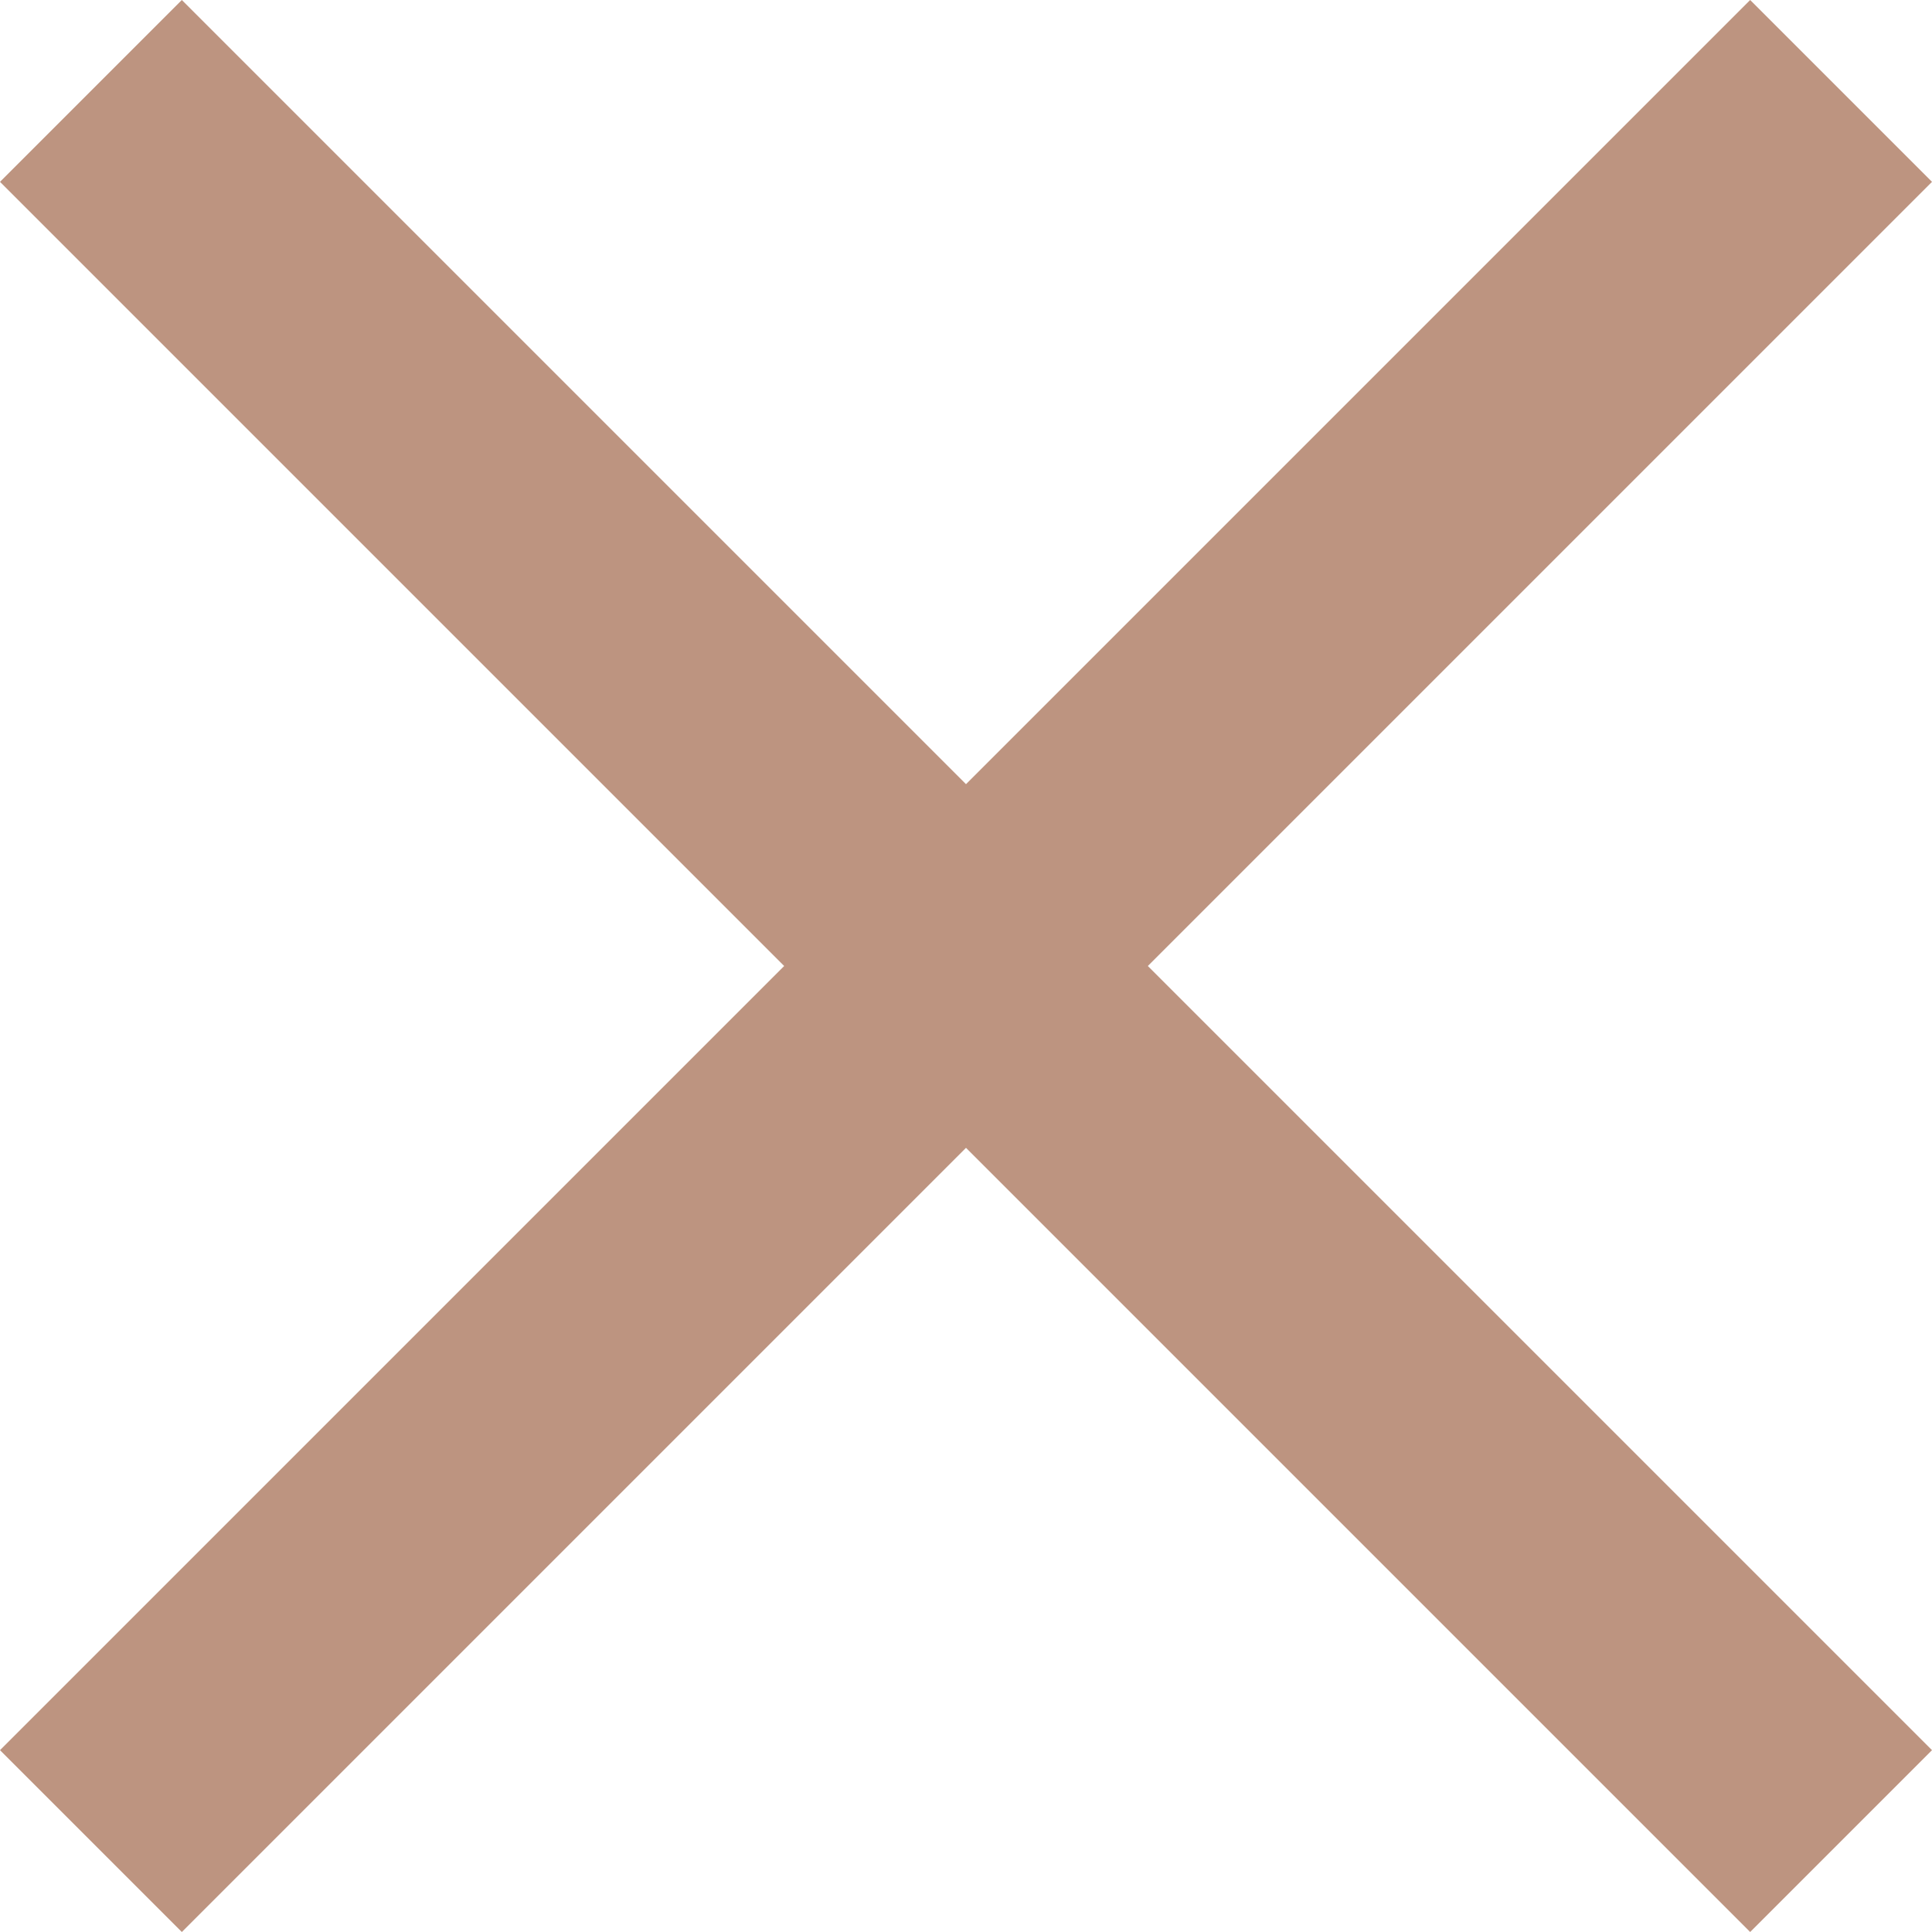 <?xml version="1.0" encoding="utf-8"?>
<!-- Generator: Adobe Illustrator 23.0.3, SVG Export Plug-In . SVG Version: 6.00 Build 0)  -->
<svg version="1.1" id="Calque_1" xmlns="http://www.w3.org/2000/svg" xmlns:xlink="http://www.w3.org/1999/xlink" x="0px" y="0px"
	 viewBox="0 0 68 68" style="enable-background:new 0 0 68 68;" xml:space="preserve">
<style type="text/css">
	.st0{fill:#BD9480;}
</style>
<polygon class="st0" points="68,61.6 40.4,34 68,6.4 61.6,0 34,27.6 6.4,0 0,6.4 27.6,34 0,61.6 6.4,68 34,40.4 61.6,68 "/>
</svg>
